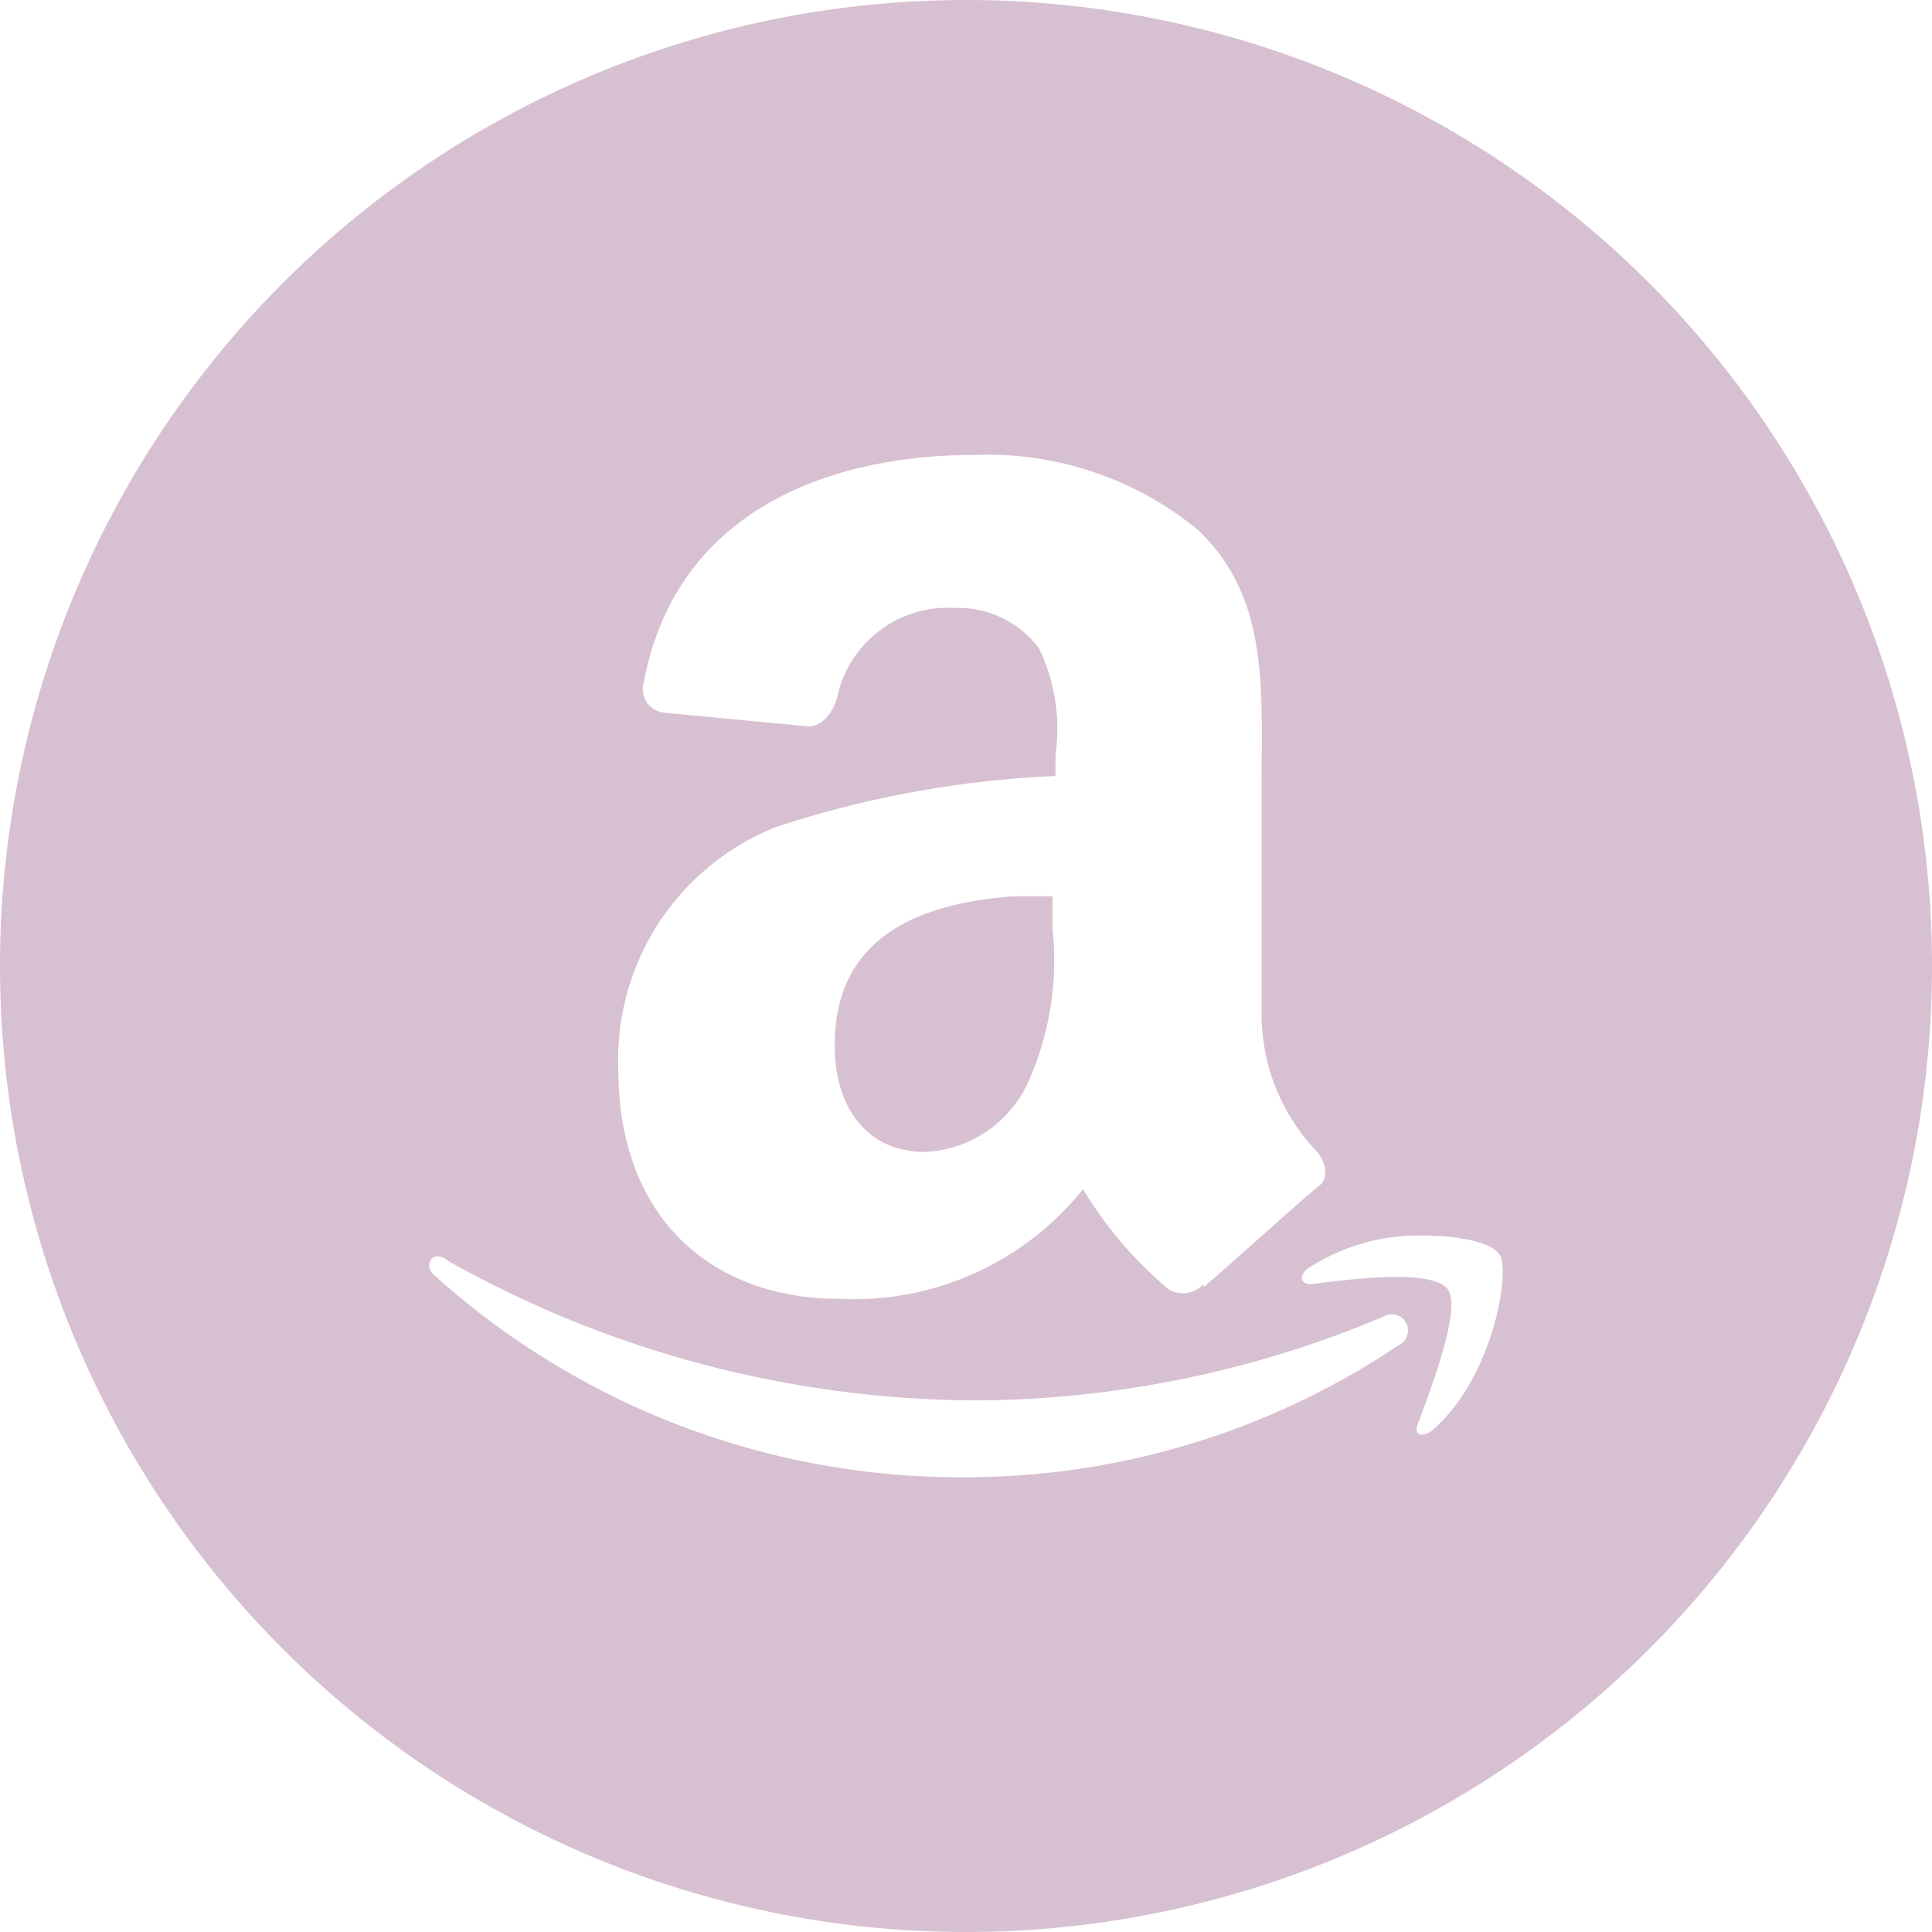 <svg xmlns="http://www.w3.org/2000/svg" width="42.536" height="42.536" viewBox="0 0 42.536 42.536">
  <g id="amazon" transform="translate(0 0)">
    <path id="Path_21" data-name="Path 21" d="M5224.74,2706.915h-.863c-2.047.154-3.933.873-3.933,3.277,0,1.433.755,2.351,1.982,2.351a2.627,2.627,0,0,0,2.255-1.487,6.562,6.562,0,0,0,.559-3.422Z" transform="translate(-5201.566 -2687.182)" fill="#d6c0d1"/>
    <path id="Path_22" data-name="Path 22" d="M5197.935,2660.447a21.268,21.268,0,1,0,21.268,21.268A21.268,21.268,0,0,0,5197.935,2660.447Zm1.6,14.265a2.212,2.212,0,0,0-1.839-.879,2.491,2.491,0,0,0-2.605,2c-.1.308-.315.607-.624.607l-3.166-.3a.523.523,0,0,1-.464-.656c.716-3.837,4.152-5.02,7.275-5.02a7.3,7.3,0,0,1,4.908,1.631c1.587,1.483,1.424,3.479,1.424,5.628v5.068a4.356,4.356,0,0,0,1.23,3.022c.2.255.256.613,0,.767-.665.563-1.844,1.643-2.51,2.206v-.063a.621.621,0,0,1-.767.111,8.85,8.85,0,0,1-1.886-2.206,6.464,6.464,0,0,1-5.372,2.415c-2.712,0-4.86-1.691-4.86-5.068a5.509,5.509,0,0,1,3.485-5.324,22.773,22.773,0,0,1,6.141-1.119v-.464A4.1,4.1,0,0,0,5199.538,2674.712Zm7.93,15.349a17.11,17.11,0,0,1-9.561,2.91,17.3,17.3,0,0,1-11.672-4.445c-.2-.155-.106-.416.048-.416a.318.318,0,0,1,.256.1,23.892,23.892,0,0,0,11.671,3.069,23.337,23.337,0,0,0,8.906-1.839A.358.358,0,1,1,5207.467,2690.061Zm.72,1.887c-.2.154-.407.1-.3-.16.308-.82.963-2.549.655-2.958-.357-.459-2.186-.213-3.005-.111-.255,0-.268-.2-.064-.352a4.47,4.47,0,0,1,2.511-.719c.819,0,1.54.16,1.695.416C5209.93,2688.37,5209.568,2690.771,5208.188,2691.948Z" transform="translate(-5176.667 -2660.447)" fill="#d6c0d1"/>
  </g>
</svg>

